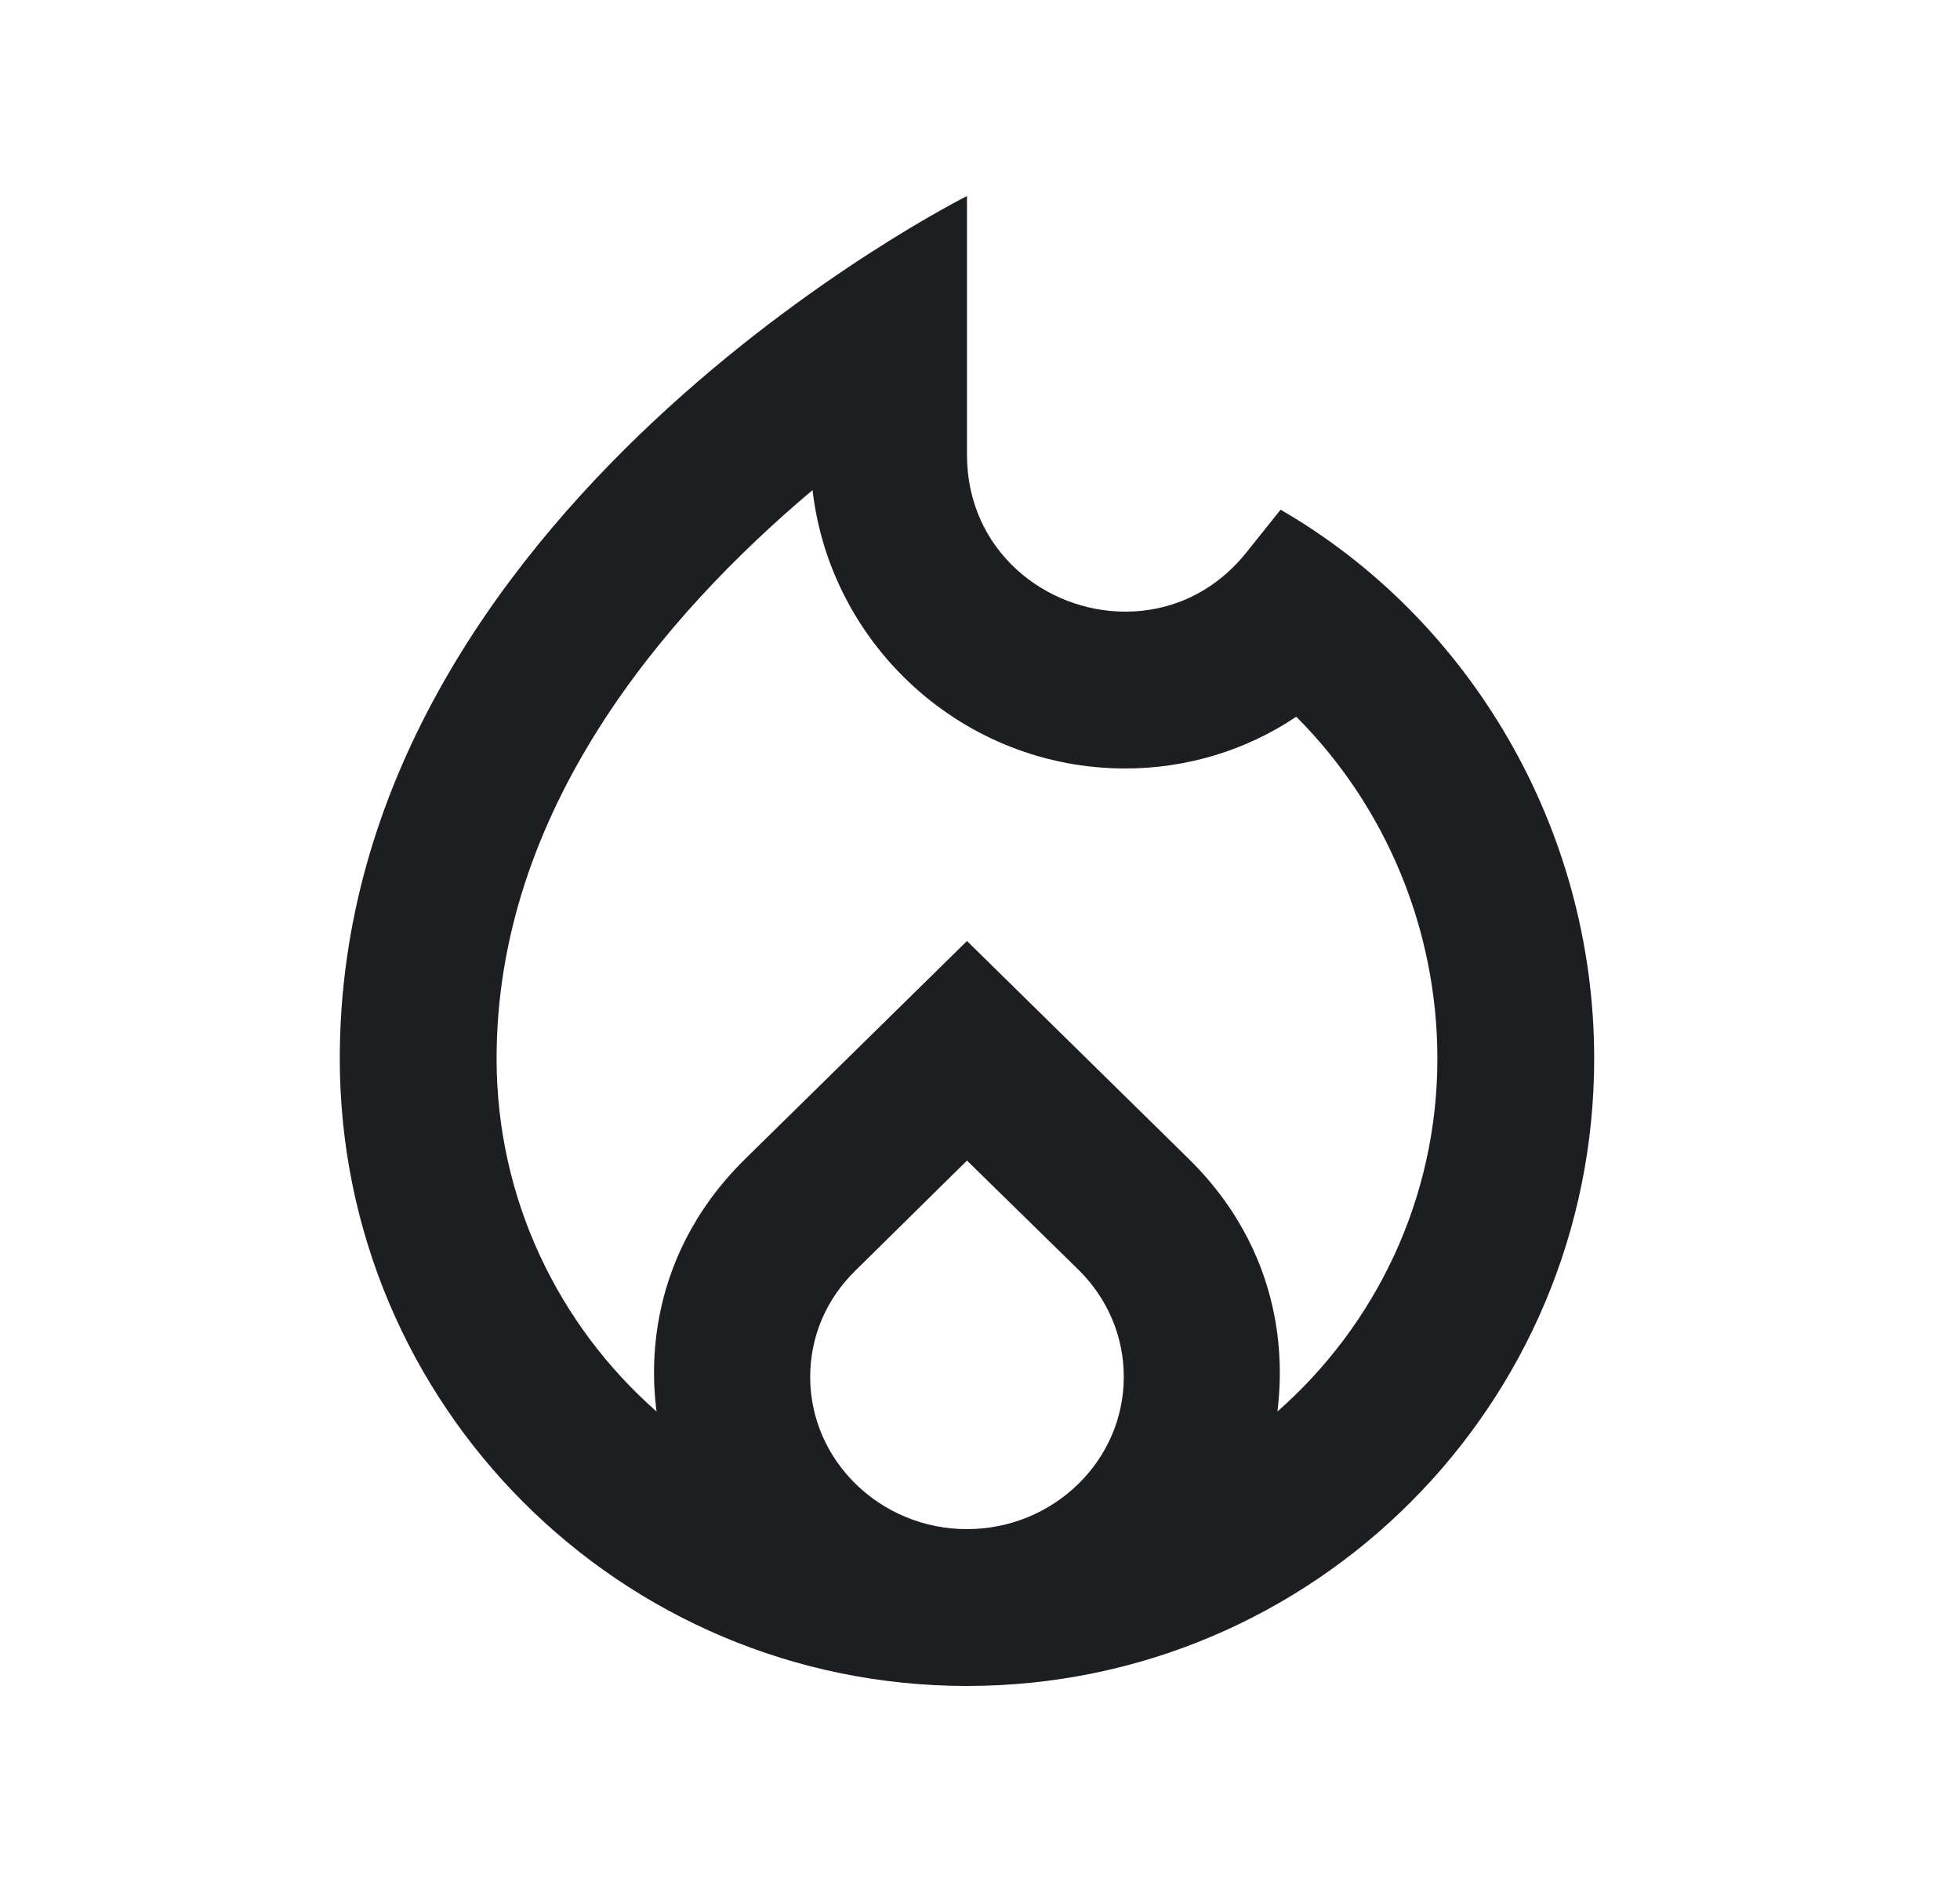 <svg width="25" height="24" viewBox="0 0 25 24" fill="none" xmlns="http://www.w3.org/2000/svg">
<path d="M16.334 6.5L15.894 7.05C15.474 7.57 14.914 7.8 14.354 7.8C13.334 7.8 12.334 7.02 12.334 5.8V2.5C12.334 2.5 4.334 6.5 4.334 13.5C4.334 17.92 7.914 21.5 12.334 21.5C16.754 21.5 20.334 17.92 20.334 13.5C20.334 10.54 18.724 7.88 16.334 6.5ZM12.334 19.5C11.234 19.5 10.334 18.63 10.334 17.56C10.334 17.05 10.534 16.57 10.914 16.2L12.334 14.8L13.764 16.2C14.134 16.57 14.334 17.05 14.334 17.56C14.334 18.63 13.434 19.5 12.334 19.5ZM16.294 18C16.334 17.64 16.514 16.11 15.164 14.78L12.334 12L9.504 14.78C8.144 16.12 8.334 17.66 8.374 18C7.124 16.9 6.334 15.29 6.334 13.5C6.334 10.34 8.464 7.85 10.364 6.25C10.594 8.24 12.294 9.8 14.354 9.8C15.134 9.8 15.894 9.57 16.534 9.14C17.674 10.28 18.334 11.85 18.334 13.5C18.334 15.29 17.544 16.9 16.294 18Z" fill="#1C1E22"/>
</svg>
